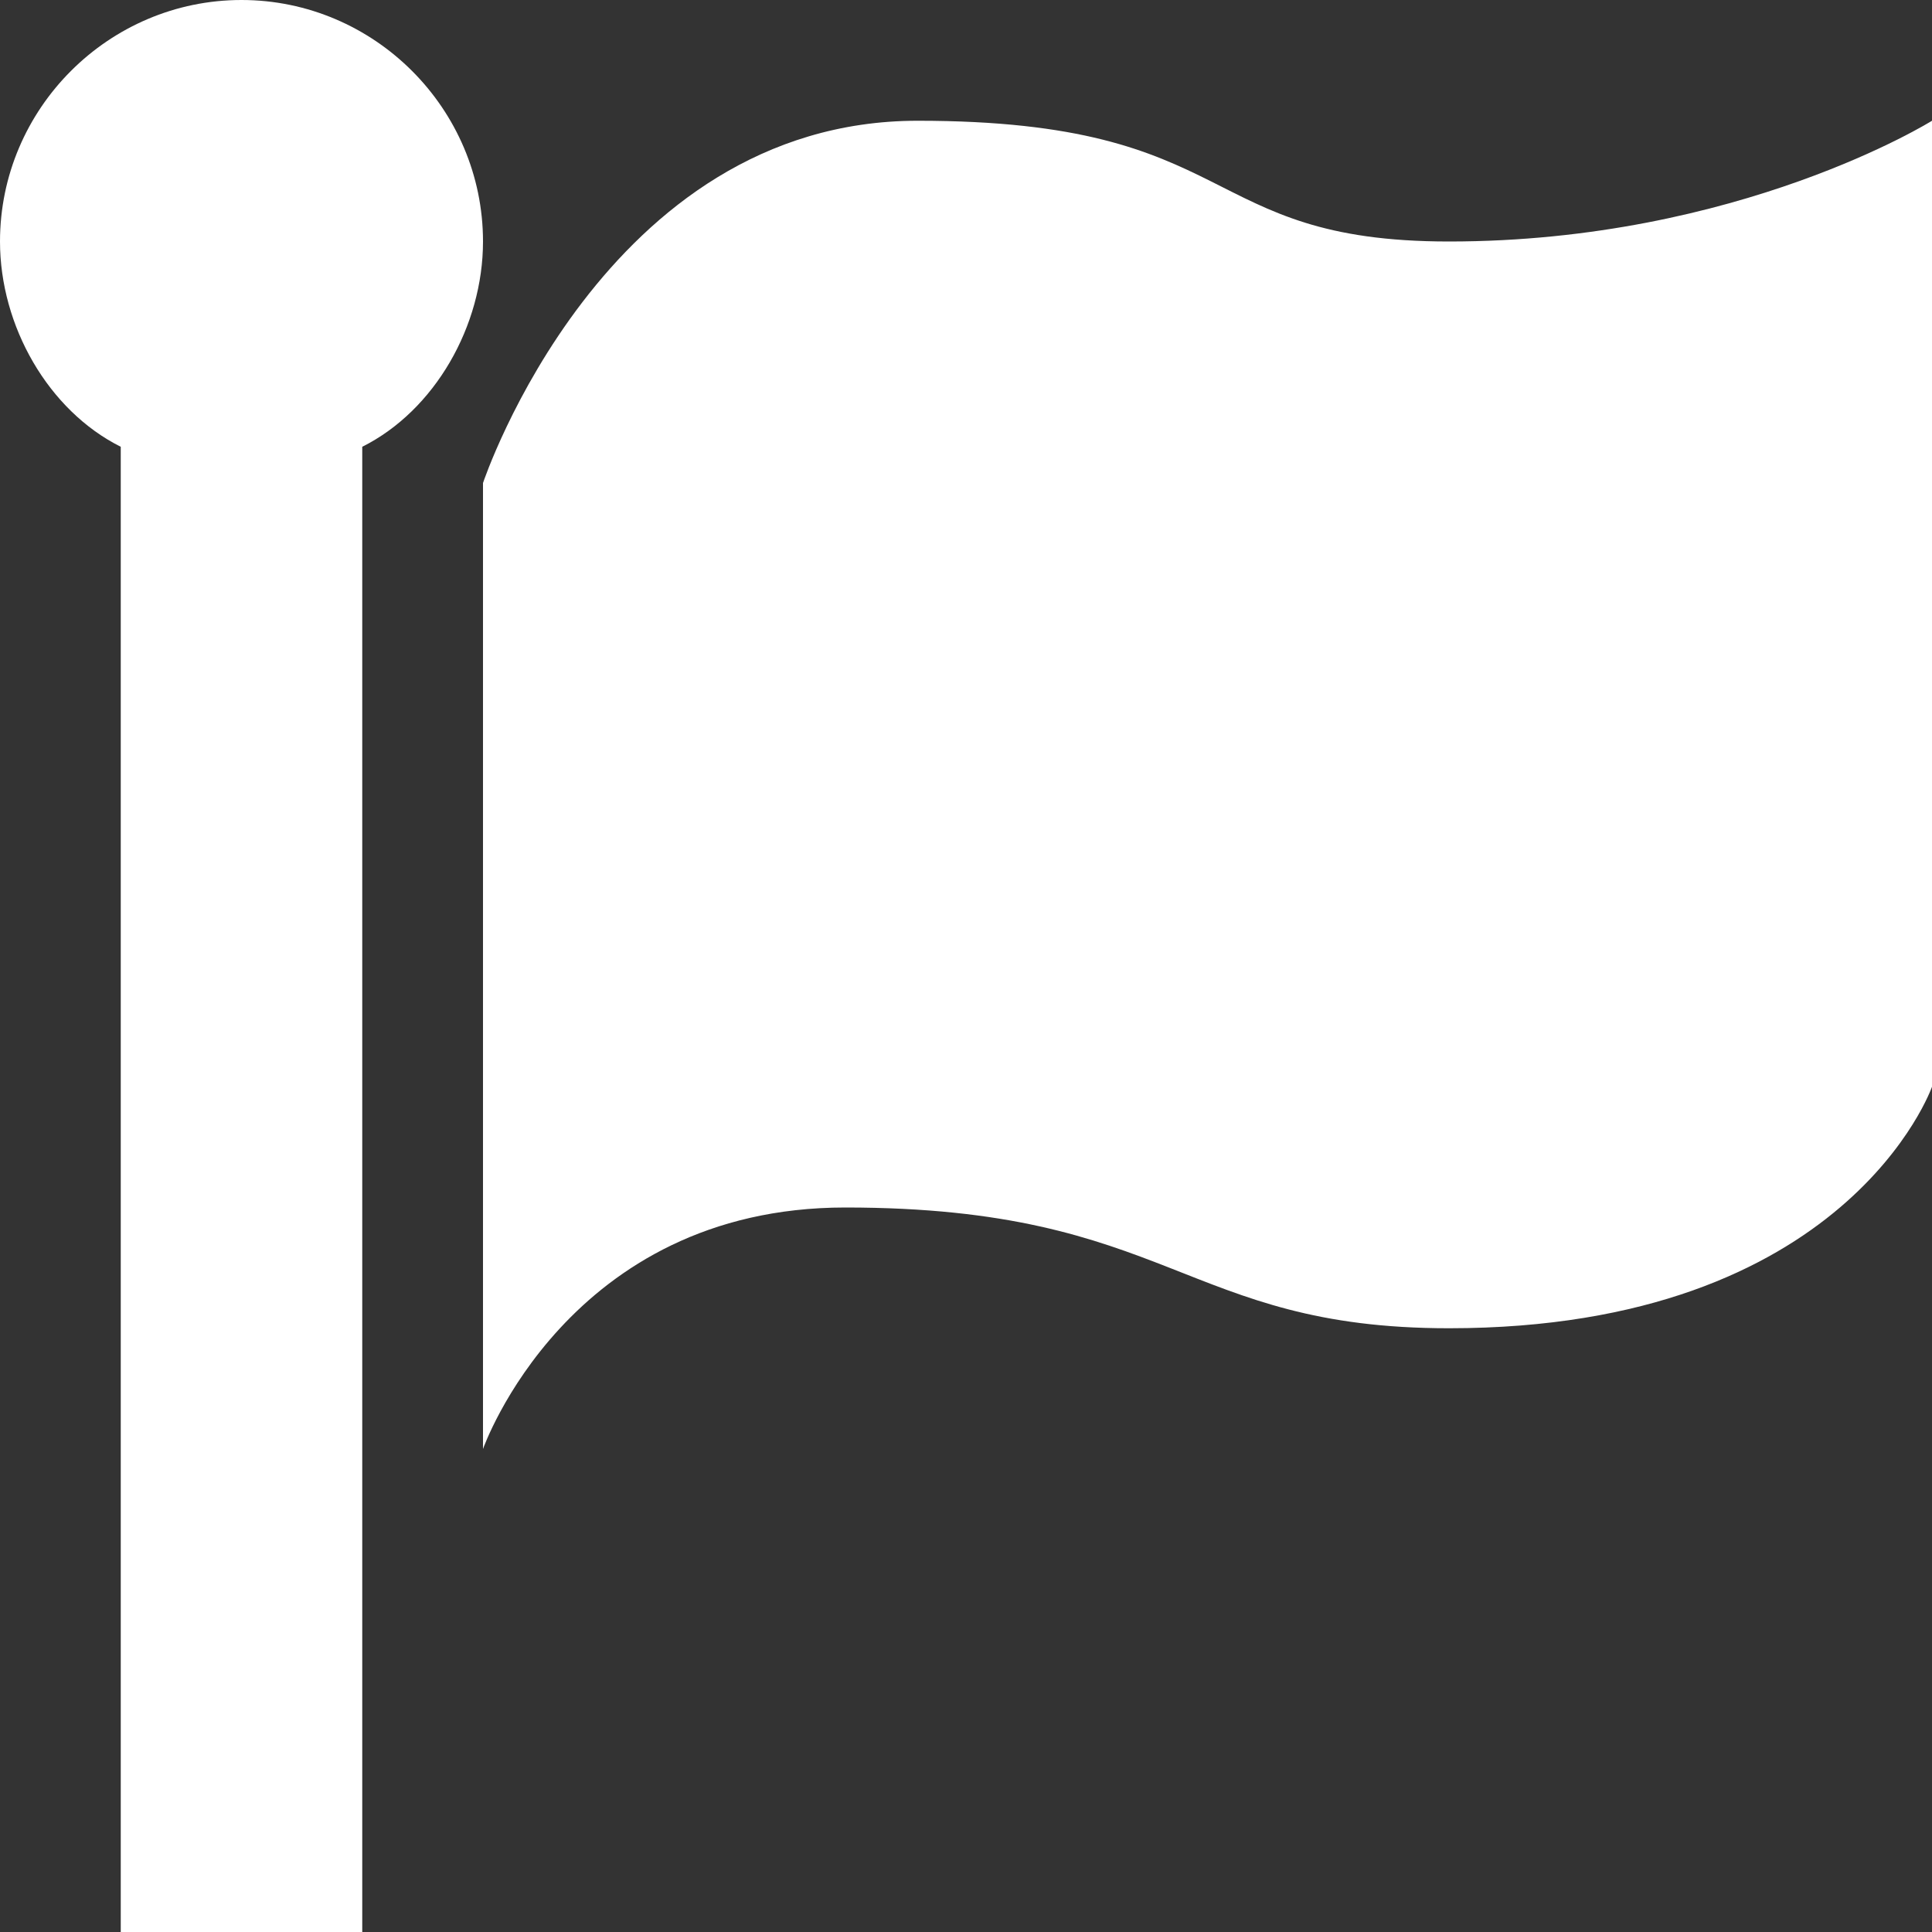 <svg width="20" height="20" viewBox="0 0 20 20" fill="none" xmlns="http://www.w3.org/2000/svg">
<rect x="0" y="0" width="20" height="20" fill="#333333" stroke="none"/>
<g clip-path="url(#clip0_678_129)">
<path d="M5 2.5C5 1.125 3.875 0 2.5 0C1.125 0 0 1.125 0 2.5C0 3.375 0.5 4.25 1.25 4.625V20H3.75V4.625C4.5 4.25 5 3.375 5 2.5ZM5 5C5 5 6.25 1.25 9.5 1.25C12.875 1.25 12.375 2.5 15 2.5C18 2.5 20 1.25 20 1.25V11.25C20 11.25 19.125 13.75 15 13.75C12.25 13.75 12.125 12.5 8.75 12.5C5.875 12.5 5 15 5 15V5Z" fill="white"/>
</g>
<defs>
<clipPath id="clip0_678_129">
<rect width="20" height="20" fill="white"/>
</clipPath>
</defs>
</svg>
